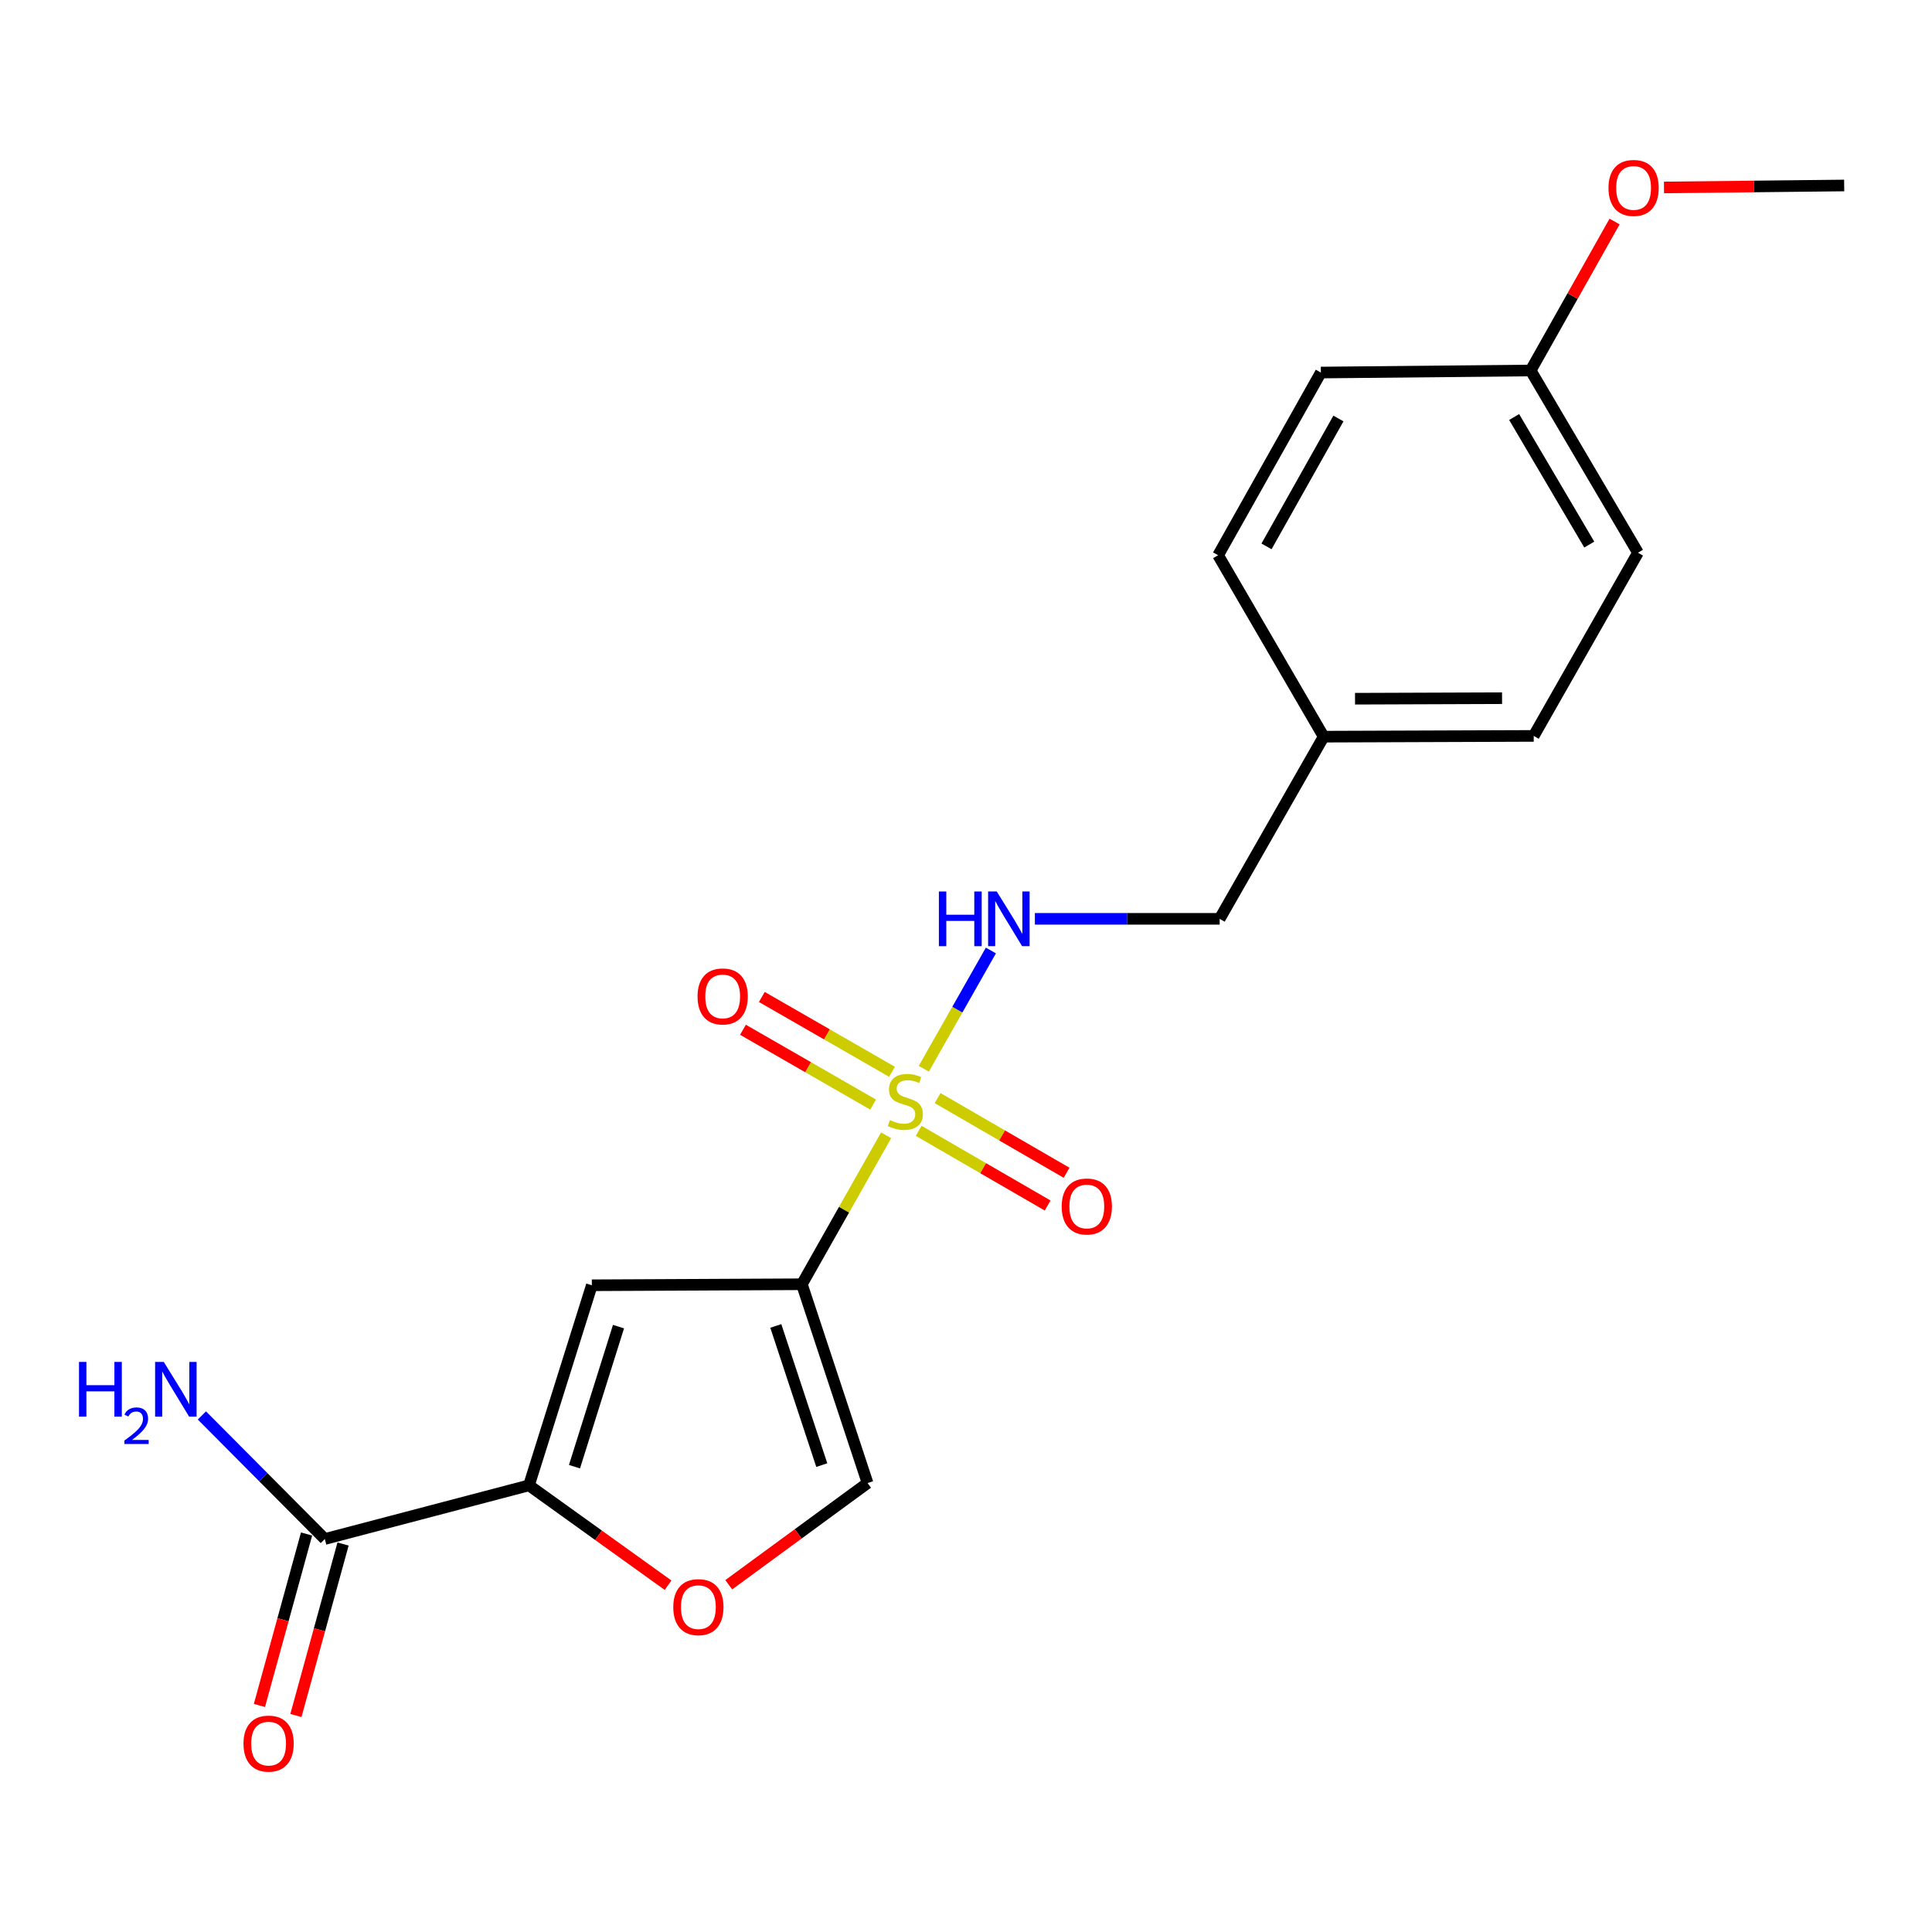 <?xml version='1.0' encoding='iso-8859-1'?>
<svg version='1.1' baseProfile='full'
              xmlns='http://www.w3.org/2000/svg'
                      xmlns:rdkit='http://www.rdkit.org/xml'
                      xmlns:xlink='http://www.w3.org/1999/xlink'
                  xml:space='preserve'
width='1000px' height='1000px' viewBox='0 0 1000 1000'>
<!-- END OF HEADER -->
<rect style='opacity:1.0;fill:#FFFFFF;stroke:none' width='1000' height='1000' x='0' y='0'> </rect>
<path class='bond-0' d='M 458.658,587.627 L 436.853,626.177' style='fill:none;fill-rule:evenodd;stroke:#CCCC00;stroke-width:6px;stroke-linecap:butt;stroke-linejoin:miter;stroke-opacity:1' />
<path class='bond-0' d='M 436.853,626.177 L 415.049,664.728' style='fill:none;fill-rule:evenodd;stroke:#000000;stroke-width:6px;stroke-linecap:butt;stroke-linejoin:miter;stroke-opacity:1' />
<path class='bond-6' d='M 478.162,553.192 L 495.525,522.584' style='fill:none;fill-rule:evenodd;stroke:#CCCC00;stroke-width:6px;stroke-linecap:butt;stroke-linejoin:miter;stroke-opacity:1' />
<path class='bond-6' d='M 495.525,522.584 L 512.888,491.977' style='fill:none;fill-rule:evenodd;stroke:#0000FF;stroke-width:6px;stroke-linecap:butt;stroke-linejoin:miter;stroke-opacity:1' />
<path class='bond-7' d='M 475.499,585.328 L 508.876,604.649' style='fill:none;fill-rule:evenodd;stroke:#CCCC00;stroke-width:6px;stroke-linecap:butt;stroke-linejoin:miter;stroke-opacity:1' />
<path class='bond-7' d='M 508.876,604.649 L 542.252,623.971' style='fill:none;fill-rule:evenodd;stroke:#FF0000;stroke-width:6px;stroke-linecap:butt;stroke-linejoin:miter;stroke-opacity:1' />
<path class='bond-7' d='M 485.311,568.379 L 518.688,587.7' style='fill:none;fill-rule:evenodd;stroke:#CCCC00;stroke-width:6px;stroke-linecap:butt;stroke-linejoin:miter;stroke-opacity:1' />
<path class='bond-7' d='M 518.688,587.7 L 552.064,607.022' style='fill:none;fill-rule:evenodd;stroke:#FF0000;stroke-width:6px;stroke-linecap:butt;stroke-linejoin:miter;stroke-opacity:1' />
<path class='bond-8' d='M 461.686,554.75 L 428.002,535.387' style='fill:none;fill-rule:evenodd;stroke:#CCCC00;stroke-width:6px;stroke-linecap:butt;stroke-linejoin:miter;stroke-opacity:1' />
<path class='bond-8' d='M 428.002,535.387 L 394.318,516.024' style='fill:none;fill-rule:evenodd;stroke:#FF0000;stroke-width:6px;stroke-linecap:butt;stroke-linejoin:miter;stroke-opacity:1' />
<path class='bond-8' d='M 451.925,571.729 L 418.242,552.366' style='fill:none;fill-rule:evenodd;stroke:#CCCC00;stroke-width:6px;stroke-linecap:butt;stroke-linejoin:miter;stroke-opacity:1' />
<path class='bond-8' d='M 418.242,552.366 L 384.558,533.003' style='fill:none;fill-rule:evenodd;stroke:#FF0000;stroke-width:6px;stroke-linecap:butt;stroke-linejoin:miter;stroke-opacity:1' />
<path class='bond-1' d='M 415.049,664.728 L 306.333,665.25' style='fill:none;fill-rule:evenodd;stroke:#000000;stroke-width:6px;stroke-linecap:butt;stroke-linejoin:miter;stroke-opacity:1' />
<path class='bond-3' d='M 415.049,664.728 L 449.05,767.623' style='fill:none;fill-rule:evenodd;stroke:#000000;stroke-width:6px;stroke-linecap:butt;stroke-linejoin:miter;stroke-opacity:1' />
<path class='bond-3' d='M 401.553,686.307 L 425.354,758.333' style='fill:none;fill-rule:evenodd;stroke:#000000;stroke-width:6px;stroke-linecap:butt;stroke-linejoin:miter;stroke-opacity:1' />
<path class='bond-2' d='M 306.333,665.25 L 273.791,768.819' style='fill:none;fill-rule:evenodd;stroke:#000000;stroke-width:6px;stroke-linecap:butt;stroke-linejoin:miter;stroke-opacity:1' />
<path class='bond-2' d='M 320.136,686.656 L 297.356,759.155' style='fill:none;fill-rule:evenodd;stroke:#000000;stroke-width:6px;stroke-linecap:butt;stroke-linejoin:miter;stroke-opacity:1' />
<path class='bond-5' d='M 273.791,768.819 L 168.122,796.586' style='fill:none;fill-rule:evenodd;stroke:#000000;stroke-width:6px;stroke-linecap:butt;stroke-linejoin:miter;stroke-opacity:1' />
<path class='bond-20' d='M 273.791,768.819 L 309.789,794.661' style='fill:none;fill-rule:evenodd;stroke:#000000;stroke-width:6px;stroke-linecap:butt;stroke-linejoin:miter;stroke-opacity:1' />
<path class='bond-20' d='M 309.789,794.661 L 345.787,820.503' style='fill:none;fill-rule:evenodd;stroke:#FF0000;stroke-width:6px;stroke-linecap:butt;stroke-linejoin:miter;stroke-opacity:1' />
<path class='bond-4' d='M 449.05,767.623 L 413.124,793.942' style='fill:none;fill-rule:evenodd;stroke:#000000;stroke-width:6px;stroke-linecap:butt;stroke-linejoin:miter;stroke-opacity:1' />
<path class='bond-4' d='M 413.124,793.942 L 377.199,820.261' style='fill:none;fill-rule:evenodd;stroke:#FF0000;stroke-width:6px;stroke-linecap:butt;stroke-linejoin:miter;stroke-opacity:1' />
<path class='bond-9' d='M 158.68,793.99 L 146.479,838.369' style='fill:none;fill-rule:evenodd;stroke:#000000;stroke-width:6px;stroke-linecap:butt;stroke-linejoin:miter;stroke-opacity:1' />
<path class='bond-9' d='M 146.479,838.369 L 134.277,882.747' style='fill:none;fill-rule:evenodd;stroke:#FF0000;stroke-width:6px;stroke-linecap:butt;stroke-linejoin:miter;stroke-opacity:1' />
<path class='bond-9' d='M 177.564,799.182 L 165.362,843.56' style='fill:none;fill-rule:evenodd;stroke:#000000;stroke-width:6px;stroke-linecap:butt;stroke-linejoin:miter;stroke-opacity:1' />
<path class='bond-9' d='M 165.362,843.56 L 153.161,887.939' style='fill:none;fill-rule:evenodd;stroke:#FF0000;stroke-width:6px;stroke-linecap:butt;stroke-linejoin:miter;stroke-opacity:1' />
<path class='bond-10' d='M 168.122,796.586 L 136.31,764.607' style='fill:none;fill-rule:evenodd;stroke:#000000;stroke-width:6px;stroke-linecap:butt;stroke-linejoin:miter;stroke-opacity:1' />
<path class='bond-10' d='M 136.31,764.607 L 104.497,732.629' style='fill:none;fill-rule:evenodd;stroke:#0000FF;stroke-width:6px;stroke-linecap:butt;stroke-linejoin:miter;stroke-opacity:1' />
<path class='bond-11' d='M 535.654,475.586 L 583.474,475.586' style='fill:none;fill-rule:evenodd;stroke:#0000FF;stroke-width:6px;stroke-linecap:butt;stroke-linejoin:miter;stroke-opacity:1' />
<path class='bond-11' d='M 583.474,475.586 L 631.294,475.586' style='fill:none;fill-rule:evenodd;stroke:#000000;stroke-width:6px;stroke-linecap:butt;stroke-linejoin:miter;stroke-opacity:1' />
<path class='bond-12' d='M 631.294,475.586 L 685.129,381.298' style='fill:none;fill-rule:evenodd;stroke:#000000;stroke-width:6px;stroke-linecap:butt;stroke-linejoin:miter;stroke-opacity:1' />
<path class='bond-14' d='M 685.129,381.298 L 630.499,287.391' style='fill:none;fill-rule:evenodd;stroke:#000000;stroke-width:6px;stroke-linecap:butt;stroke-linejoin:miter;stroke-opacity:1' />
<path class='bond-15' d='M 685.129,381.298 L 793.844,380.906' style='fill:none;fill-rule:evenodd;stroke:#000000;stroke-width:6px;stroke-linecap:butt;stroke-linejoin:miter;stroke-opacity:1' />
<path class='bond-15' d='M 701.366,361.655 L 777.466,361.381' style='fill:none;fill-rule:evenodd;stroke:#000000;stroke-width:6px;stroke-linecap:butt;stroke-linejoin:miter;stroke-opacity:1' />
<path class='bond-13' d='M 792.267,191.764 L 847.81,286.085' style='fill:none;fill-rule:evenodd;stroke:#000000;stroke-width:6px;stroke-linecap:butt;stroke-linejoin:miter;stroke-opacity:1' />
<path class='bond-13' d='M 783.722,215.85 L 822.603,281.875' style='fill:none;fill-rule:evenodd;stroke:#000000;stroke-width:6px;stroke-linecap:butt;stroke-linejoin:miter;stroke-opacity:1' />
<path class='bond-18' d='M 792.267,191.764 L 813.985,153.215' style='fill:none;fill-rule:evenodd;stroke:#000000;stroke-width:6px;stroke-linecap:butt;stroke-linejoin:miter;stroke-opacity:1' />
<path class='bond-18' d='M 813.985,153.215 L 835.703,114.667' style='fill:none;fill-rule:evenodd;stroke:#FF0000;stroke-width:6px;stroke-linecap:butt;stroke-linejoin:miter;stroke-opacity:1' />
<path class='bond-21' d='M 792.267,191.764 L 683.671,192.83' style='fill:none;fill-rule:evenodd;stroke:#000000;stroke-width:6px;stroke-linecap:butt;stroke-linejoin:miter;stroke-opacity:1' />
<path class='bond-16' d='M 630.499,287.391 L 683.671,192.83' style='fill:none;fill-rule:evenodd;stroke:#000000;stroke-width:6px;stroke-linecap:butt;stroke-linejoin:miter;stroke-opacity:1' />
<path class='bond-16' d='M 655.546,282.805 L 692.766,216.613' style='fill:none;fill-rule:evenodd;stroke:#000000;stroke-width:6px;stroke-linecap:butt;stroke-linejoin:miter;stroke-opacity:1' />
<path class='bond-17' d='M 793.844,380.906 L 847.81,286.085' style='fill:none;fill-rule:evenodd;stroke:#000000;stroke-width:6px;stroke-linecap:butt;stroke-linejoin:miter;stroke-opacity:1' />
<path class='bond-19' d='M 861.272,97.022 L 907.909,96.515' style='fill:none;fill-rule:evenodd;stroke:#FF0000;stroke-width:6px;stroke-linecap:butt;stroke-linejoin:miter;stroke-opacity:1' />
<path class='bond-19' d='M 907.909,96.515 L 954.545,96.007' style='fill:none;fill-rule:evenodd;stroke:#000000;stroke-width:6px;stroke-linecap:butt;stroke-linejoin:miter;stroke-opacity:1' />
<path  class='atom-0' d='M 460.612 579.747
Q 460.932 579.867, 462.252 580.427
Q 463.572 580.987, 465.012 581.347
Q 466.492 581.667, 467.932 581.667
Q 470.612 581.667, 472.172 580.387
Q 473.732 579.067, 473.732 576.787
Q 473.732 575.227, 472.932 574.267
Q 472.172 573.307, 470.972 572.787
Q 469.772 572.267, 467.772 571.667
Q 465.252 570.907, 463.732 570.187
Q 462.252 569.467, 461.172 567.947
Q 460.132 566.427, 460.132 563.867
Q 460.132 560.307, 462.532 558.107
Q 464.972 555.907, 469.772 555.907
Q 473.052 555.907, 476.772 557.467
L 475.852 560.547
Q 472.452 559.147, 469.892 559.147
Q 467.132 559.147, 465.612 560.307
Q 464.092 561.427, 464.132 563.387
Q 464.132 564.907, 464.892 565.827
Q 465.692 566.747, 466.812 567.267
Q 467.972 567.787, 469.892 568.387
Q 472.452 569.187, 473.972 569.987
Q 475.492 570.787, 476.572 572.427
Q 477.692 574.027, 477.692 576.787
Q 477.692 580.707, 475.052 582.827
Q 472.452 584.907, 468.092 584.907
Q 465.572 584.907, 463.652 584.347
Q 461.772 583.827, 459.532 582.907
L 460.612 579.747
' fill='#CCCC00'/>
<path  class='atom-5' d='M 348.485 831.852
Q 348.485 825.052, 351.845 821.252
Q 355.205 817.452, 361.485 817.452
Q 367.765 817.452, 371.125 821.252
Q 374.485 825.052, 374.485 831.852
Q 374.485 838.732, 371.085 842.652
Q 367.685 846.532, 361.485 846.532
Q 355.245 846.532, 351.845 842.652
Q 348.485 838.772, 348.485 831.852
M 361.485 843.332
Q 365.805 843.332, 368.125 840.452
Q 370.485 837.532, 370.485 831.852
Q 370.485 826.292, 368.125 823.492
Q 365.805 820.652, 361.485 820.652
Q 357.165 820.652, 354.805 823.452
Q 352.485 826.252, 352.485 831.852
Q 352.485 837.572, 354.805 840.452
Q 357.165 843.332, 361.485 843.332
' fill='#FF0000'/>
<path  class='atom-7' d='M 485.966 461.426
L 489.806 461.426
L 489.806 473.466
L 504.286 473.466
L 504.286 461.426
L 508.126 461.426
L 508.126 489.746
L 504.286 489.746
L 504.286 476.666
L 489.806 476.666
L 489.806 489.746
L 485.966 489.746
L 485.966 461.426
' fill='#0000FF'/>
<path  class='atom-7' d='M 515.926 461.426
L 525.206 476.426
Q 526.126 477.906, 527.606 480.586
Q 529.086 483.266, 529.166 483.426
L 529.166 461.426
L 532.926 461.426
L 532.926 489.746
L 529.046 489.746
L 519.086 473.346
Q 517.926 471.426, 516.686 469.226
Q 515.486 467.026, 515.126 466.346
L 515.126 489.746
L 511.446 489.746
L 511.446 461.426
L 515.926 461.426
' fill='#0000FF'/>
<path  class='atom-8' d='M 549.53 624.475
Q 549.53 617.675, 552.89 613.875
Q 556.25 610.075, 562.53 610.075
Q 568.81 610.075, 572.17 613.875
Q 575.53 617.675, 575.53 624.475
Q 575.53 631.355, 572.13 635.275
Q 568.73 639.155, 562.53 639.155
Q 556.29 639.155, 552.89 635.275
Q 549.53 631.395, 549.53 624.475
M 562.53 635.955
Q 566.85 635.955, 569.17 633.075
Q 571.53 630.155, 571.53 624.475
Q 571.53 618.915, 569.17 616.115
Q 566.85 613.275, 562.53 613.275
Q 558.21 613.275, 555.85 616.075
Q 553.53 618.875, 553.53 624.475
Q 553.53 630.195, 555.85 633.075
Q 558.21 635.955, 562.53 635.955
' fill='#FF0000'/>
<path  class='atom-9' d='M 361.052 515.749
Q 361.052 508.949, 364.412 505.149
Q 367.772 501.349, 374.052 501.349
Q 380.332 501.349, 383.692 505.149
Q 387.052 508.949, 387.052 515.749
Q 387.052 522.629, 383.652 526.549
Q 380.252 530.429, 374.052 530.429
Q 367.812 530.429, 364.412 526.549
Q 361.052 522.669, 361.052 515.749
M 374.052 527.229
Q 378.372 527.229, 380.692 524.349
Q 383.052 521.429, 383.052 515.749
Q 383.052 510.189, 380.692 507.389
Q 378.372 504.549, 374.052 504.549
Q 369.732 504.549, 367.372 507.349
Q 365.052 510.149, 365.052 515.749
Q 365.052 521.469, 367.372 524.349
Q 369.732 527.229, 374.052 527.229
' fill='#FF0000'/>
<path  class='atom-10' d='M 126.028 902.487
Q 126.028 895.687, 129.388 891.887
Q 132.748 888.087, 139.028 888.087
Q 145.308 888.087, 148.668 891.887
Q 152.028 895.687, 152.028 902.487
Q 152.028 909.367, 148.628 913.287
Q 145.228 917.167, 139.028 917.167
Q 132.788 917.167, 129.388 913.287
Q 126.028 909.407, 126.028 902.487
M 139.028 913.967
Q 143.348 913.967, 145.668 911.087
Q 148.028 908.167, 148.028 902.487
Q 148.028 896.927, 145.668 894.127
Q 143.348 891.287, 139.028 891.287
Q 134.708 891.287, 132.348 894.087
Q 130.028 896.887, 130.028 902.487
Q 130.028 908.207, 132.348 911.087
Q 134.708 913.967, 139.028 913.967
' fill='#FF0000'/>
<path  class='atom-11' d='M 40.892 704.926
L 44.732 704.926
L 44.732 716.966
L 59.212 716.966
L 59.212 704.926
L 63.052 704.926
L 63.052 733.246
L 59.212 733.246
L 59.212 720.166
L 44.732 720.166
L 44.732 733.246
L 40.892 733.246
L 40.892 704.926
' fill='#0000FF'/>
<path  class='atom-11' d='M 64.424 732.252
Q 65.111 730.483, 66.748 729.507
Q 68.384 728.503, 70.655 728.503
Q 73.48 728.503, 75.064 730.035
Q 76.648 731.566, 76.648 734.285
Q 76.648 737.057, 74.588 739.644
Q 72.556 742.231, 68.332 745.294
L 76.964 745.294
L 76.964 747.406
L 64.372 747.406
L 64.372 745.637
Q 67.856 743.155, 69.916 741.307
Q 72.001 739.459, 73.004 737.796
Q 74.008 736.133, 74.008 734.417
Q 74.008 732.622, 73.11 731.619
Q 72.212 730.615, 70.655 730.615
Q 69.15 730.615, 68.147 731.223
Q 67.144 731.83, 66.431 733.176
L 64.424 732.252
' fill='#0000FF'/>
<path  class='atom-11' d='M 84.764 704.926
L 94.044 719.926
Q 94.964 721.406, 96.444 724.086
Q 97.924 726.766, 98.004 726.926
L 98.004 704.926
L 101.764 704.926
L 101.764 733.246
L 97.884 733.246
L 87.924 716.846
Q 86.764 714.926, 85.524 712.726
Q 84.324 710.526, 83.964 709.846
L 83.964 733.246
L 80.284 733.246
L 80.284 704.926
L 84.764 704.926
' fill='#0000FF'/>
<path  class='atom-19' d='M 832.547 97.273
Q 832.547 90.473, 835.907 86.673
Q 839.267 82.873, 845.547 82.873
Q 851.827 82.873, 855.187 86.673
Q 858.547 90.473, 858.547 97.273
Q 858.547 104.153, 855.147 108.073
Q 851.747 111.953, 845.547 111.953
Q 839.307 111.953, 835.907 108.073
Q 832.547 104.193, 832.547 97.273
M 845.547 108.753
Q 849.867 108.753, 852.187 105.873
Q 854.547 102.953, 854.547 97.273
Q 854.547 91.713, 852.187 88.913
Q 849.867 86.073, 845.547 86.073
Q 841.227 86.073, 838.867 88.873
Q 836.547 91.673, 836.547 97.273
Q 836.547 102.993, 838.867 105.873
Q 841.227 108.753, 845.547 108.753
' fill='#FF0000'/>
</svg>
